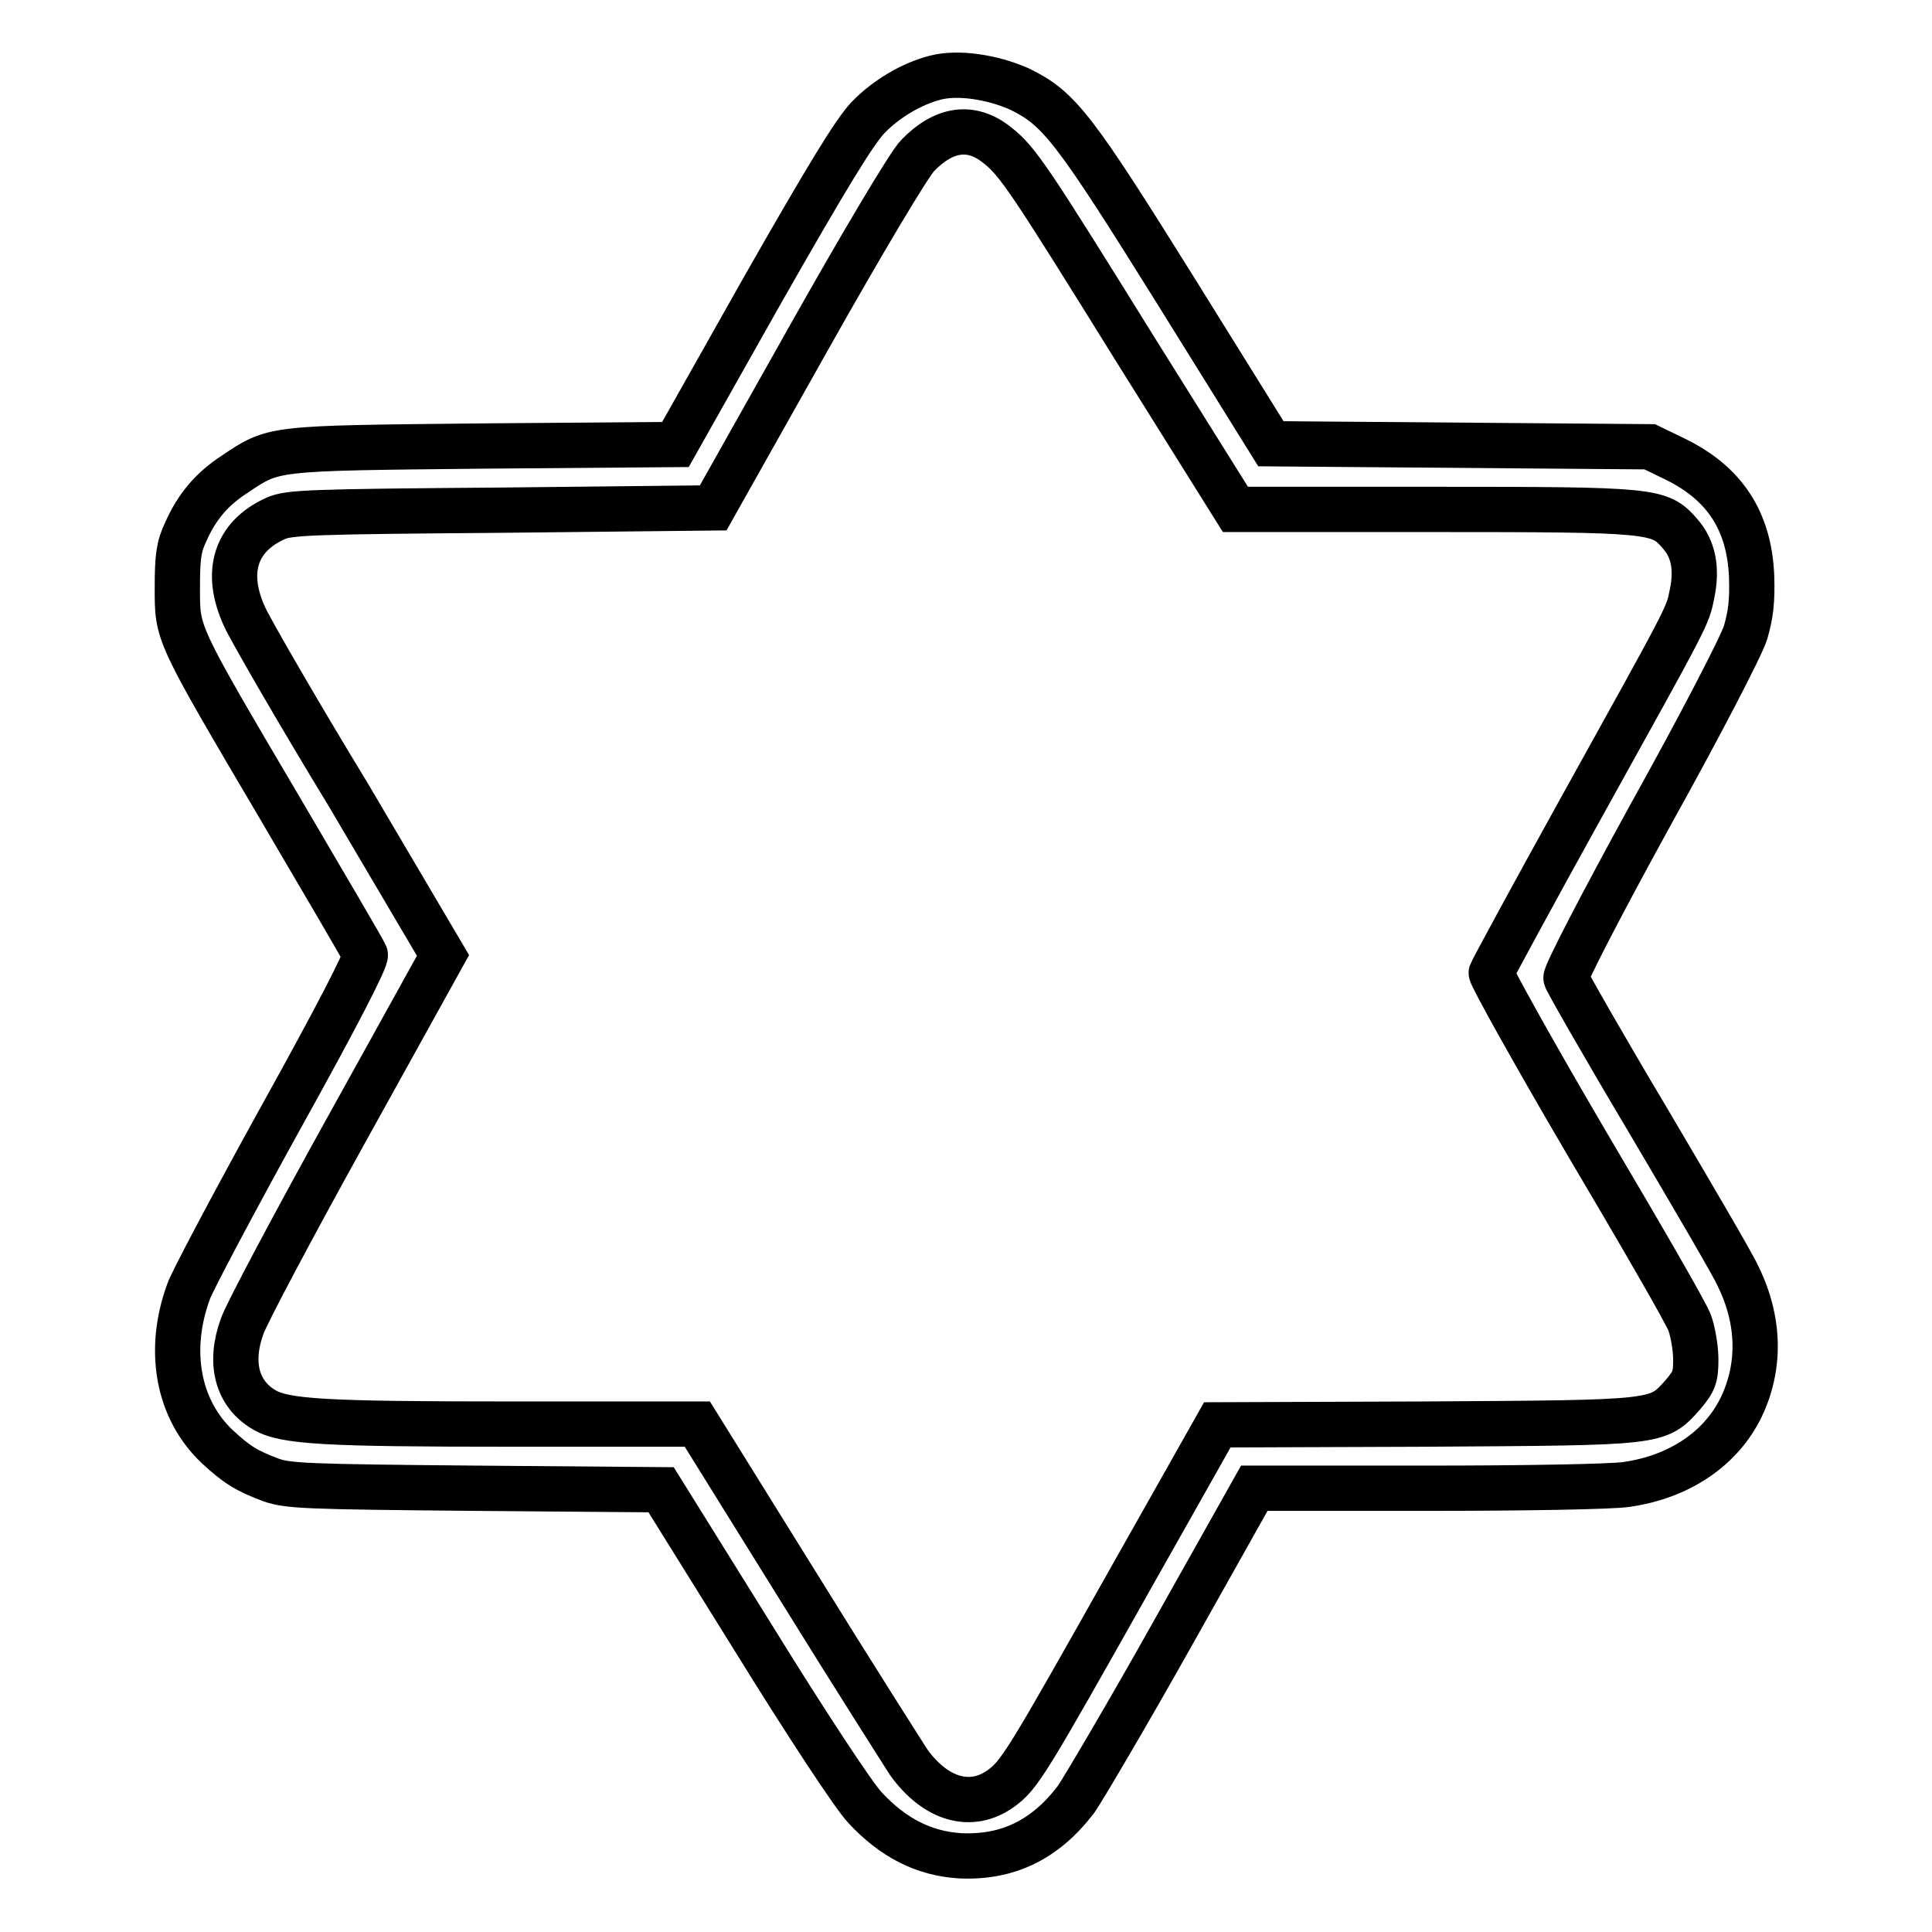 <?xml version="1.0" encoding="utf-8"?>
<!-- Svg Vector Icons : http://www.onlinewebfonts.com/icon -->
<!DOCTYPE svg PUBLIC "-//W3C//DTD SVG 1.1//EN" "http://www.w3.org/Graphics/SVG/1.1/DTD/svg11.dtd">
<svg version="1.1" xmlns="http://www.w3.org/2000/svg" xmlns:xlink="http://www.w3.org/1999/xlink" x="0px" y="0px" viewBox="0 0 256 256" enable-background="new 0 0 256 256" xml:space="preserve">
<g><g><g><path stroke-width="6" fill-opacity="0" stroke="#000000"  d="M123.9,10.3c-3.1,0.8-6.5,2.8-8.9,5.3c-1.8,1.9-5.4,7.8-14,22.9L89.5,58.9L64,59.1c-28.4,0.3-27.6,0.2-33,3.8c-2.9,1.9-4.9,4.2-6.4,7.6c-0.9,1.9-1.1,3.2-1.1,7.3c0,6.3-0.3,5.7,13.6,29.3c6,10.2,11.1,18.9,11.3,19.4c0.2,0.5-3.7,8.1-11.2,21.6c-6.3,11.4-11.8,21.8-12.2,23c-2.9,7.9-1.4,15.7,3.8,20.6c2.6,2.4,3.9,3.2,7.1,4.4c2.3,0.8,4.6,0.9,27.1,1.1l24.6,0.2l12.2,19.6c7.1,11.5,13.3,20.9,14.8,22.5c3.7,4,7.8,6.1,12.6,6.4c6.3,0.3,11.3-2.1,15.4-7.5c0.9-1.3,6.7-11.1,12.7-21.8l10.9-19.4h22.9c12.7,0,24.4-0.2,26.4-0.5c7-1,12.5-4.7,15.2-10.2c2.6-5.4,2.5-11.5-0.4-17.4c-0.6-1.4-6-10.6-11.9-20.6c-5.9-9.9-10.8-18.5-10.9-18.9c-0.1-0.5,4.7-9.8,11.3-21.8c6.4-11.5,12-22.3,12.5-24c0.7-2.4,0.9-4.2,0.8-7.4c-0.3-7.4-3.6-12.4-10.2-15.6l-3.3-1.6l-25.1-0.2l-25.1-0.2l-12.5-20.1c-13.6-21.8-15.5-24.3-20.8-26.9C131.5,10.2,126.9,9.5,123.9,10.3z M132.1,19.2c2.8,2.2,4.3,4.5,18.4,27.2l13.2,21.1h26.2c29.3,0,30,0.1,32.7,3.2c1.8,2,2.3,4.7,1.6,8c-0.6,3-0.3,2.4-14.5,28c-6.6,11.9-12,21.9-12.1,22.2c-0.1,0.3,5.5,10.4,12.6,22.5c7.1,12,13.3,22.7,13.7,23.9c0.4,1.1,0.8,3.3,0.8,4.8c0,2.4-0.2,2.9-1.7,4.7c-3.4,3.8-3,3.7-34.1,3.9l-27.6,0.1l-11.4,20.2c-13.9,24.7-14.8,26.2-17.3,28c-3.9,2.8-8.6,1.5-12.2-3.5c-0.7-1.1-7.4-11.6-14.7-23.4l-13.3-21.4H67.8c-24.8,0-30.1-0.3-32.8-1.9c-3.6-2.1-4.7-6.2-2.9-11.1c0.5-1.5,6.7-13.2,13.8-26l12.8-23.1l-12.5-21.2C39.2,93.9,33,83.1,32.4,81.7c-2.7-5.9-1.2-10.6,4.1-13c1.8-0.8,4.4-0.9,30-1.1l28-0.3l12.6-22.4c7.2-12.8,13.4-23.2,14.5-24.3C125.1,17,128.7,16.5,132.1,19.2z"/></g></g></g>
</svg>